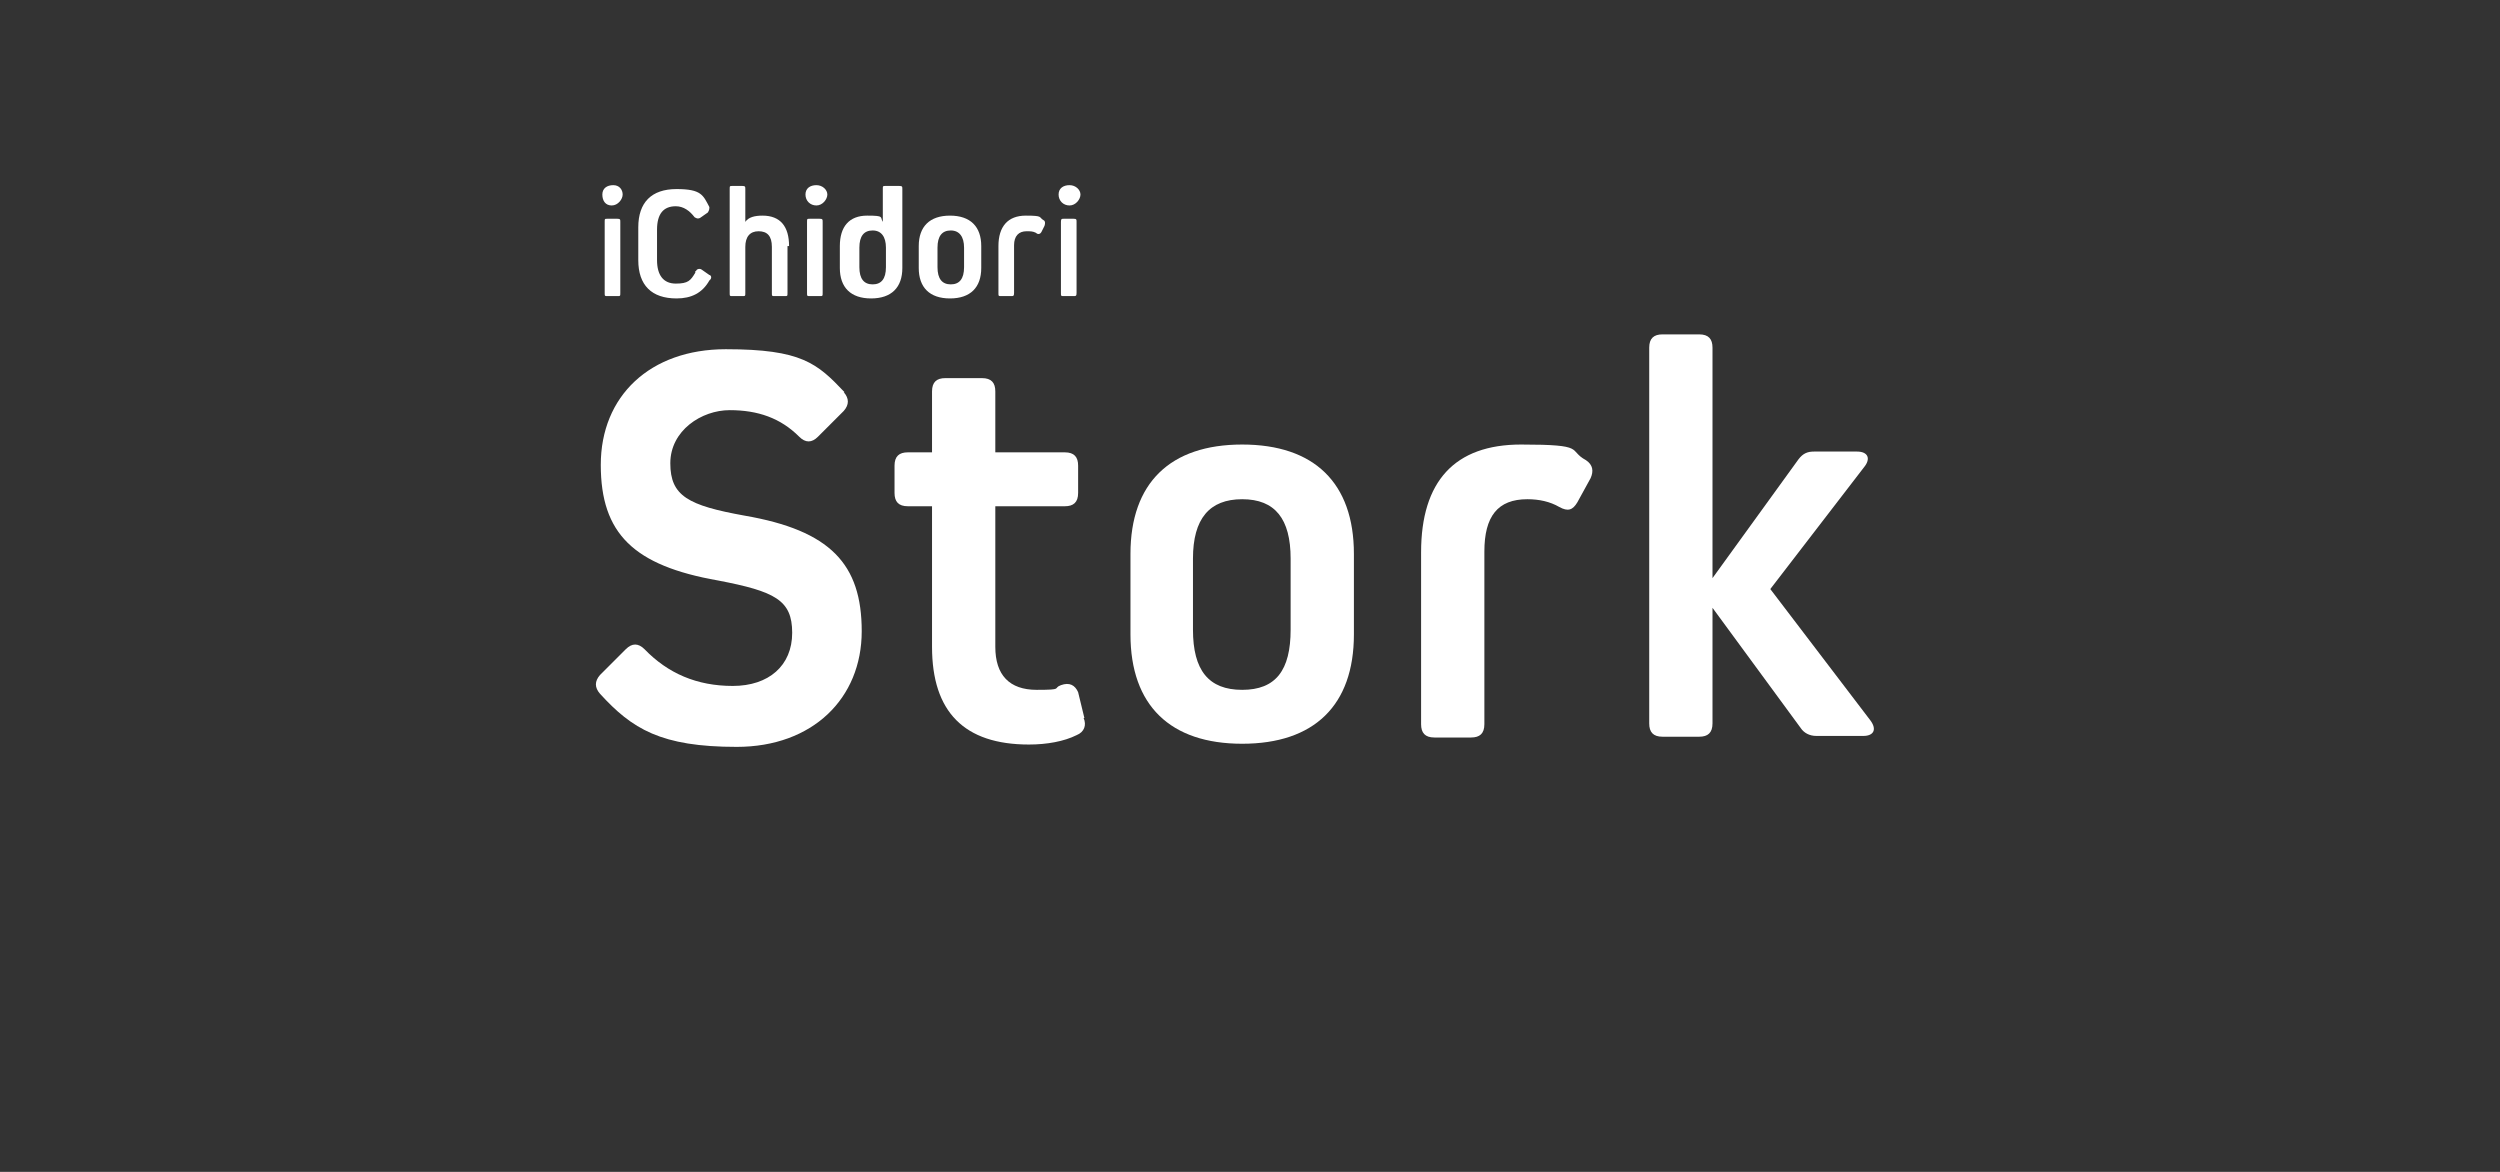 <?xml version="1.0" encoding="UTF-8"?>
<svg id="_レイヤー_1" data-name=" レイヤー 1" xmlns="http://www.w3.org/2000/svg" version="1.1" viewBox="0 0 320 150">
  <rect x="0" y="0" width="320" height="150" fill="#333333" stroke="none"/>
  <defs>
    <style>
      .cls-1 {
        fill: #fff;
        stroke-width: 0px;
      }
    </style>
  </defs>
  <g>
    <path class="cls-1" d="M77.1,24.9c0-.8.6-1.2,1.4-1.2s1.2.6,1.2,1.2-.6,1.4-1.4,1.4-1.2-.6-1.2-1.4ZM77.8,37.9c-.4,0-.4,0-.4-.4v-9.1c0-.4,0-.4.4-.4h1.2c.4,0,.4.1.4.4v9.1c0,.4,0,.4-.4.4h-1.2Z"/>
    <path class="cls-1" d="M89.1,34.7c0-.2.4-.4.7-.2l1,.7c.2,0,.4.4,0,.7-.9,1.6-2.3,2.3-4.2,2.3-3.2,0-4.9-1.7-4.9-4.9v-4.2c0-3.2,1.7-4.9,4.9-4.9s3.4.8,4.2,2.3c0,.2,0,.4-.2.7l-1,.7c-.2.1-.4.1-.7-.1-.6-.8-1.4-1.4-2.4-1.4-1.6,0-2.4,1-2.4,3v3.9c0,1.9.8,3,2.4,3s1.9-.4,2.5-1.4h0v-.2Z"/>
    <path class="cls-1" d="M100.8,31.5v6c0,.4,0,.4-.4.4h-1.2c-.4,0-.4,0-.4-.4v-5.9c0-1.4-.6-2-1.7-2s-1.7.7-1.7,2v5.9c0,.4,0,.4-.4.4h-1.2c-.4,0-.4,0-.4-.4v-13.3c0-.4,0-.4.4-.4h1.2c.4,0,.4.1.4.4v4.2h0c.4-.6,1.2-.8,2.2-.8,2.3,0,3.4,1.4,3.4,3.9h-.2Z"/>
    <path class="cls-1" d="M103.1,24.9c0-.8.6-1.2,1.4-1.2s1.4.6,1.4,1.2-.6,1.4-1.4,1.4-1.4-.6-1.4-1.4ZM103.7,37.9c-.4,0-.4,0-.4-.4v-9.1c0-.4,0-.4.4-.4h1.2c.4,0,.4.1.4.4v9.1c0,.4,0,.4-.4.4h-1.2Z"/>
    <path class="cls-1" d="M115.1,23.8c.4,0,.4.1.4.4v10.1c0,2.5-1.4,3.9-4,3.9s-4-1.4-4-3.9v-2.8c0-2.5,1.2-3.9,3.5-3.9s1.6.2,2,.8h0v-4.2c0-.4,0-.4.4-.4h1.7ZM113.4,31.7c0-1.4-.6-2.2-1.7-2.2s-1.7.7-1.7,2.2v2.5c0,1.5.6,2.2,1.7,2.2s1.7-.7,1.7-2.2v-2.5Z"/>
    <path class="cls-1" d="M125.6,31.5v2.8c0,2.5-1.4,3.9-4,3.9s-4-1.4-4-3.9v-2.8c0-2.5,1.4-3.9,4-3.9s4,1.4,4,3.9ZM123.4,31.7c0-1.4-.6-2.2-1.7-2.2s-1.7.7-1.7,2.2v2.5c0,1.5.6,2.2,1.7,2.2s1.7-.7,1.7-2.2v-2.5Z"/>
    <path class="cls-1" d="M127.8,31.5c0-2.5,1.2-3.9,3.5-3.9s1.6.2,2.3.6c.2.1.2.4.1.7l-.4.8c-.1.2-.4.4-.7.1-.4-.2-.7-.2-1.2-.2-1,0-1.6.6-1.6,1.8v6.1c0,.4-.1.4-.4.4h-1.2c-.4,0-.4,0-.4-.4v-6h0-.1Z"/>
    <path class="cls-1" d="M135.5,24.9c0-.8.6-1.2,1.4-1.2s1.4.6,1.4,1.2-.6,1.4-1.4,1.4-1.4-.6-1.4-1.4ZM136.2,37.9c-.4,0-.4,0-.4-.4v-9.1c0-.4.1-.4.4-.4h1.2c.4,0,.4.1.4.4v9.1c0,.4-.1.4-.4.4h-1.2Z"/>
  </g>
  <g>
    <path class="cls-1" d="M108,50.2c.7.8.7,1.6,0,2.4l-3.3,3.3c-.8.8-1.6.8-2.4,0-2.4-2.4-5.3-3.4-8.9-3.4s-7.6,2.6-7.6,6.8,2.3,5.4,9.5,6.7c11,1.9,15,6.2,15,14.8s-6.3,14.8-16,14.8-13.4-2.3-17.5-6.8c-.7-.8-.7-1.6,0-2.4l3.3-3.3c.8-.8,1.6-.8,2.4,0,3,3.1,6.7,4.7,11.3,4.7s7.6-2.6,7.6-6.8-2.2-5.3-9.5-6.7c-10.8-1.9-15-6-15-14.8s6.3-14.8,16-14.8,11.7,1.8,15.2,5.5h0Z"/>
    <path class="cls-1" d="M138.7,91.9c.4.9.1,1.8-.9,2.2-1.6.8-3.8,1.2-6.1,1.2-8.3,0-12.4-4.2-12.4-12.5v-18h-3.1c-1.2,0-1.7-.6-1.7-1.7v-3.5c0-1.2.6-1.7,1.7-1.7h3.1v-7.8c0-1.2.6-1.7,1.7-1.7h4.7c1.2,0,1.7.6,1.7,1.7v7.8h8.9c1.2,0,1.7.6,1.7,1.7v3.5c0,1.2-.6,1.7-1.7,1.7h-8.9v18c0,3.6,1.8,5.5,5.3,5.5s2-.2,3.1-.6,1.8,0,2.2.9l.8,3.3h0Z"/>
    <path class="cls-1" d="M173.3,70.9v10.3c0,9.1-5.1,14-14.3,14s-14.3-4.9-14.3-14v-10.3c0-9.1,5.1-14,14.3-14,9.2,0,14.3,4.9,14.3,14ZM165.2,71.5c0-5.1-2-7.6-6.2-7.6s-6.3,2.5-6.3,7.6v9.1c0,5.2,2,7.7,6.3,7.7s6.2-2.5,6.2-7.7v-9.1Z"/>
    <path class="cls-1" d="M181.9,70.7c0-9.1,4.3-13.8,12.8-13.8s5.9.7,8.3,2c.9.6,1,1.4.6,2.3l-1.7,3.1c-.6,1-1.2,1.2-2.3.6-1.2-.7-2.6-1-4.1-1-3.8,0-5.5,2.2-5.5,6.7v22.1c0,1.2-.6,1.7-1.7,1.7h-4.7c-1.2,0-1.7-.6-1.7-1.7v-21.9h0Z"/>
    <path class="cls-1" d="M219.2,92.6c0,1.2-.6,1.7-1.7,1.7h-4.7c-1.2,0-1.7-.6-1.7-1.7v-48.1c0-1.2.6-1.7,1.7-1.7h4.7c1.2,0,1.7.6,1.7,1.7v29.5l11-15.2c.6-.8,1.2-1,2-1h5.5c1.4,0,1.8.9.9,2l-12,15.6,12.8,16.8c.9,1.2.4,2-.9,2h-6c-.9,0-1.6-.4-2-1l-11.3-15.4v14.8h0Z"/>
  </g>
</svg>